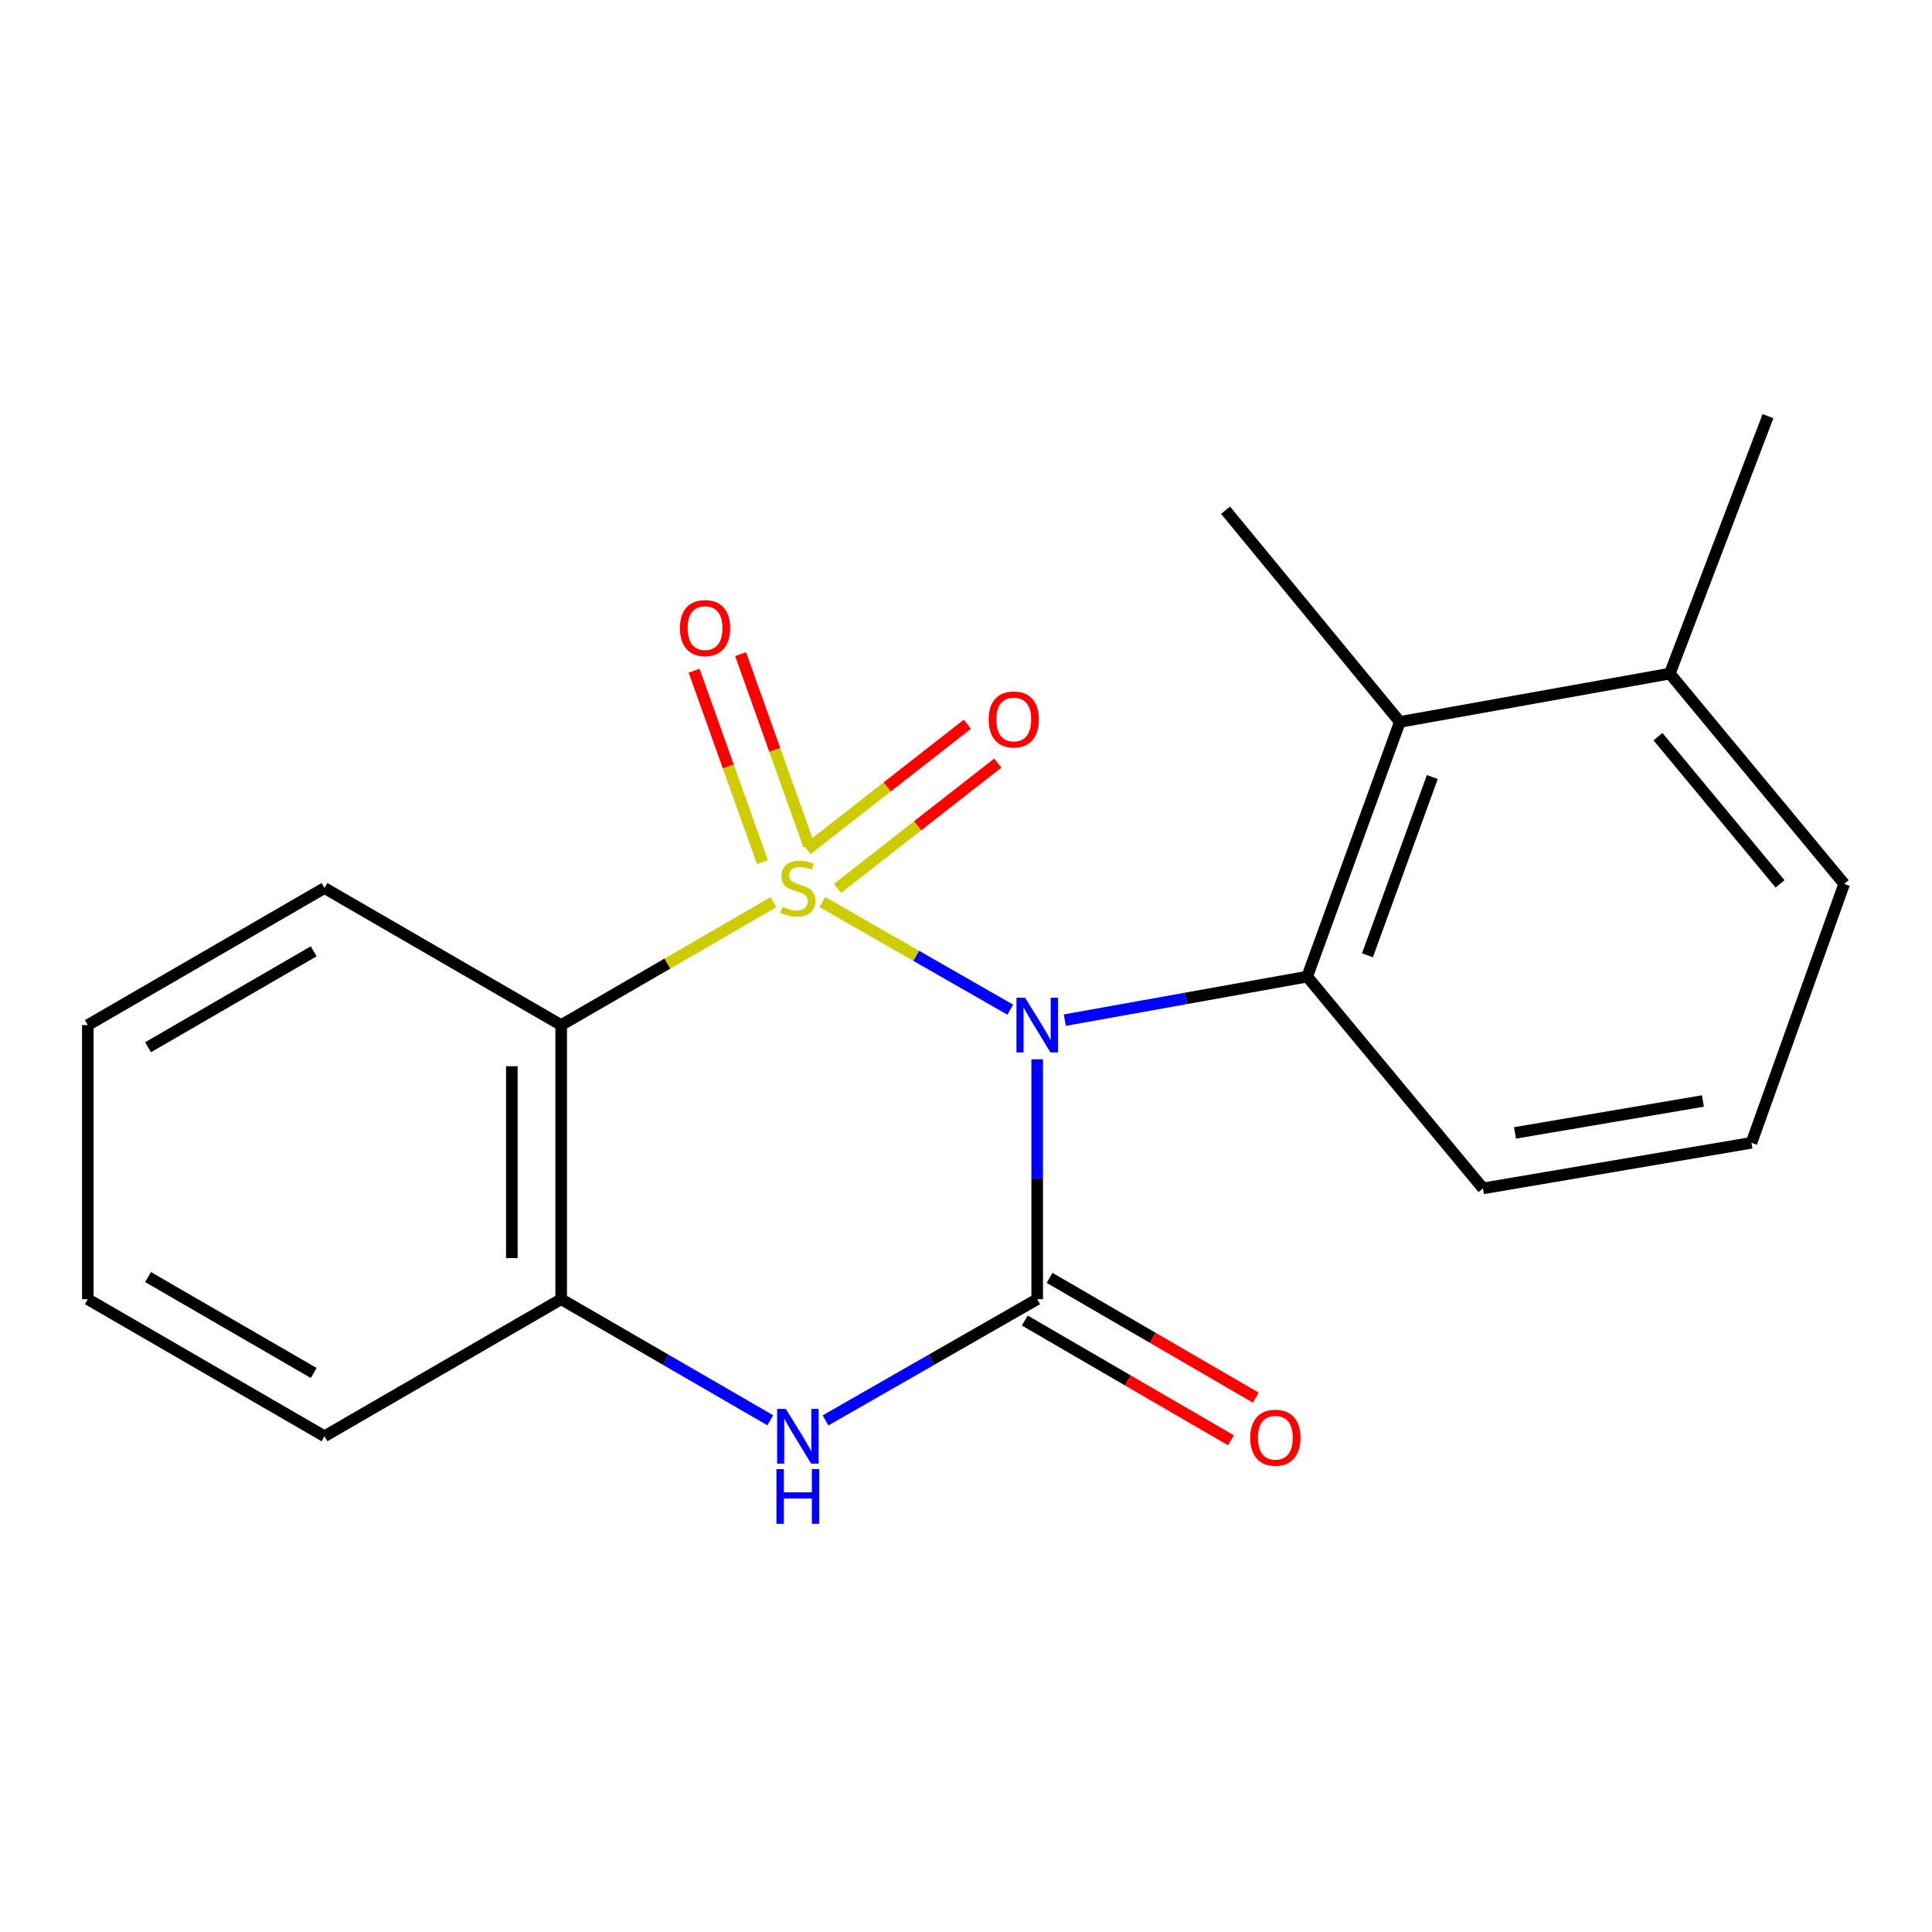 <?xml version='1.0' encoding='iso-8859-1'?>
<svg version='1.1' baseProfile='full'
              xmlns='http://www.w3.org/2000/svg'
                      xmlns:rdkit='http://www.rdkit.org/xml'
                      xmlns:xlink='http://www.w3.org/1999/xlink'
                  xml:space='preserve'
width='1000px' height='1000px' viewBox='0 0 1000 1000'>
<!-- END OF HEADER -->
<rect style='opacity:1.0;fill:#FFFFFF;stroke:none' width='1000' height='1000' x='0' y='0'> </rect>
<path class='bond-0' d='M 425.619,466.894 L 474.264,494.749' style='fill:none;fill-rule:evenodd;stroke:#CCCC00;stroke-width:6px;stroke-linecap:butt;stroke-linejoin:miter;stroke-opacity:1' />
<path class='bond-0' d='M 474.264,494.749 L 522.908,522.603' style='fill:none;fill-rule:evenodd;stroke:#0000FF;stroke-width:6px;stroke-linecap:butt;stroke-linejoin:miter;stroke-opacity:1' />
<path class='bond-2' d='M 400.352,466.958 L 345.408,498.773' style='fill:none;fill-rule:evenodd;stroke:#CCCC00;stroke-width:6px;stroke-linecap:butt;stroke-linejoin:miter;stroke-opacity:1' />
<path class='bond-2' d='M 345.408,498.773 L 290.465,530.588' style='fill:none;fill-rule:evenodd;stroke:#000000;stroke-width:6px;stroke-linecap:butt;stroke-linejoin:miter;stroke-opacity:1' />
<path class='bond-7' d='M 433.461,459.845 L 474.95,427.418' style='fill:none;fill-rule:evenodd;stroke:#CCCC00;stroke-width:6px;stroke-linecap:butt;stroke-linejoin:miter;stroke-opacity:1' />
<path class='bond-7' d='M 474.95,427.418 L 516.439,394.99' style='fill:none;fill-rule:evenodd;stroke:#FF0000;stroke-width:6px;stroke-linecap:butt;stroke-linejoin:miter;stroke-opacity:1' />
<path class='bond-7' d='M 417.732,439.72 L 459.221,407.293' style='fill:none;fill-rule:evenodd;stroke:#CCCC00;stroke-width:6px;stroke-linecap:butt;stroke-linejoin:miter;stroke-opacity:1' />
<path class='bond-7' d='M 459.221,407.293 L 500.71,374.865' style='fill:none;fill-rule:evenodd;stroke:#FF0000;stroke-width:6px;stroke-linecap:butt;stroke-linejoin:miter;stroke-opacity:1' />
<path class='bond-8' d='M 418.684,437.664 L 401.005,388.124' style='fill:none;fill-rule:evenodd;stroke:#CCCC00;stroke-width:6px;stroke-linecap:butt;stroke-linejoin:miter;stroke-opacity:1' />
<path class='bond-8' d='M 401.005,388.124 L 383.326,338.584' style='fill:none;fill-rule:evenodd;stroke:#FF0000;stroke-width:6px;stroke-linecap:butt;stroke-linejoin:miter;stroke-opacity:1' />
<path class='bond-8' d='M 394.628,446.249 L 376.948,396.709' style='fill:none;fill-rule:evenodd;stroke:#CCCC00;stroke-width:6px;stroke-linecap:butt;stroke-linejoin:miter;stroke-opacity:1' />
<path class='bond-8' d='M 376.948,396.709 L 359.269,347.169' style='fill:none;fill-rule:evenodd;stroke:#FF0000;stroke-width:6px;stroke-linecap:butt;stroke-linejoin:miter;stroke-opacity:1' />
<path class='bond-1' d='M 536.852,548.295 L 536.852,610.379' style='fill:none;fill-rule:evenodd;stroke:#0000FF;stroke-width:6px;stroke-linecap:butt;stroke-linejoin:miter;stroke-opacity:1' />
<path class='bond-1' d='M 536.852,610.379 L 536.852,672.463' style='fill:none;fill-rule:evenodd;stroke:#000000;stroke-width:6px;stroke-linecap:butt;stroke-linejoin:miter;stroke-opacity:1' />
<path class='bond-3' d='M 551.142,528.023 L 613.87,516.761' style='fill:none;fill-rule:evenodd;stroke:#0000FF;stroke-width:6px;stroke-linecap:butt;stroke-linejoin:miter;stroke-opacity:1' />
<path class='bond-3' d='M 613.87,516.761 L 676.599,505.5' style='fill:none;fill-rule:evenodd;stroke:#000000;stroke-width:6px;stroke-linecap:butt;stroke-linejoin:miter;stroke-opacity:1' />
<path class='bond-9' d='M 530.436,683.506 L 583.783,714.503' style='fill:none;fill-rule:evenodd;stroke:#000000;stroke-width:6px;stroke-linecap:butt;stroke-linejoin:miter;stroke-opacity:1' />
<path class='bond-9' d='M 583.783,714.503 L 637.13,745.5' style='fill:none;fill-rule:evenodd;stroke:#FF0000;stroke-width:6px;stroke-linecap:butt;stroke-linejoin:miter;stroke-opacity:1' />
<path class='bond-9' d='M 543.269,661.421 L 596.615,692.418' style='fill:none;fill-rule:evenodd;stroke:#000000;stroke-width:6px;stroke-linecap:butt;stroke-linejoin:miter;stroke-opacity:1' />
<path class='bond-9' d='M 596.615,692.418 L 649.962,723.415' style='fill:none;fill-rule:evenodd;stroke:#FF0000;stroke-width:6px;stroke-linecap:butt;stroke-linejoin:miter;stroke-opacity:1' />
<path class='bond-20' d='M 536.852,672.463 L 482.066,703.835' style='fill:none;fill-rule:evenodd;stroke:#000000;stroke-width:6px;stroke-linecap:butt;stroke-linejoin:miter;stroke-opacity:1' />
<path class='bond-20' d='M 482.066,703.835 L 427.279,735.207' style='fill:none;fill-rule:evenodd;stroke:#0000FF;stroke-width:6px;stroke-linecap:butt;stroke-linejoin:miter;stroke-opacity:1' />
<path class='bond-5' d='M 290.465,530.588 L 290.465,672.463' style='fill:none;fill-rule:evenodd;stroke:#000000;stroke-width:6px;stroke-linecap:butt;stroke-linejoin:miter;stroke-opacity:1' />
<path class='bond-5' d='M 264.923,551.87 L 264.923,651.182' style='fill:none;fill-rule:evenodd;stroke:#000000;stroke-width:6px;stroke-linecap:butt;stroke-linejoin:miter;stroke-opacity:1' />
<path class='bond-12' d='M 290.465,530.588 L 167.946,459.651' style='fill:none;fill-rule:evenodd;stroke:#000000;stroke-width:6px;stroke-linecap:butt;stroke-linejoin:miter;stroke-opacity:1' />
<path class='bond-6' d='M 676.599,505.5 L 724.562,373.671' style='fill:none;fill-rule:evenodd;stroke:#000000;stroke-width:6px;stroke-linecap:butt;stroke-linejoin:miter;stroke-opacity:1' />
<path class='bond-6' d='M 707.797,494.459 L 741.371,402.179' style='fill:none;fill-rule:evenodd;stroke:#000000;stroke-width:6px;stroke-linecap:butt;stroke-linejoin:miter;stroke-opacity:1' />
<path class='bond-11' d='M 676.599,505.5 L 767.588,615.106' style='fill:none;fill-rule:evenodd;stroke:#000000;stroke-width:6px;stroke-linecap:butt;stroke-linejoin:miter;stroke-opacity:1' />
<path class='bond-4' d='M 398.692,735.133 L 344.578,703.798' style='fill:none;fill-rule:evenodd;stroke:#0000FF;stroke-width:6px;stroke-linecap:butt;stroke-linejoin:miter;stroke-opacity:1' />
<path class='bond-4' d='M 344.578,703.798 L 290.465,672.463' style='fill:none;fill-rule:evenodd;stroke:#000000;stroke-width:6px;stroke-linecap:butt;stroke-linejoin:miter;stroke-opacity:1' />
<path class='bond-14' d='M 290.465,672.463 L 167.946,743.401' style='fill:none;fill-rule:evenodd;stroke:#000000;stroke-width:6px;stroke-linecap:butt;stroke-linejoin:miter;stroke-opacity:1' />
<path class='bond-10' d='M 724.562,373.671 L 864.295,348.654' style='fill:none;fill-rule:evenodd;stroke:#000000;stroke-width:6px;stroke-linecap:butt;stroke-linejoin:miter;stroke-opacity:1' />
<path class='bond-13' d='M 724.562,373.671 L 634.34,264.079' style='fill:none;fill-rule:evenodd;stroke:#000000;stroke-width:6px;stroke-linecap:butt;stroke-linejoin:miter;stroke-opacity:1' />
<path class='bond-17' d='M 864.295,348.654 L 915.11,215.406' style='fill:none;fill-rule:evenodd;stroke:#000000;stroke-width:6px;stroke-linecap:butt;stroke-linejoin:miter;stroke-opacity:1' />
<path class='bond-22' d='M 864.295,348.654 L 954.545,457.508' style='fill:none;fill-rule:evenodd;stroke:#000000;stroke-width:6px;stroke-linecap:butt;stroke-linejoin:miter;stroke-opacity:1' />
<path class='bond-22' d='M 858.169,381.285 L 921.345,457.483' style='fill:none;fill-rule:evenodd;stroke:#000000;stroke-width:6px;stroke-linecap:butt;stroke-linejoin:miter;stroke-opacity:1' />
<path class='bond-15' d='M 767.588,615.106 L 906.554,591.522' style='fill:none;fill-rule:evenodd;stroke:#000000;stroke-width:6px;stroke-linecap:butt;stroke-linejoin:miter;stroke-opacity:1' />
<path class='bond-15' d='M 784.159,586.386 L 881.435,569.877' style='fill:none;fill-rule:evenodd;stroke:#000000;stroke-width:6px;stroke-linecap:butt;stroke-linejoin:miter;stroke-opacity:1' />
<path class='bond-18' d='M 167.946,459.651 L 45.455,530.588' style='fill:none;fill-rule:evenodd;stroke:#000000;stroke-width:6px;stroke-linecap:butt;stroke-linejoin:miter;stroke-opacity:1' />
<path class='bond-18' d='M 162.373,492.395 L 76.629,542.051' style='fill:none;fill-rule:evenodd;stroke:#000000;stroke-width:6px;stroke-linecap:butt;stroke-linejoin:miter;stroke-opacity:1' />
<path class='bond-21' d='M 167.946,743.401 L 45.455,672.463' style='fill:none;fill-rule:evenodd;stroke:#000000;stroke-width:6px;stroke-linecap:butt;stroke-linejoin:miter;stroke-opacity:1' />
<path class='bond-21' d='M 162.373,710.657 L 76.629,661' style='fill:none;fill-rule:evenodd;stroke:#000000;stroke-width:6px;stroke-linecap:butt;stroke-linejoin:miter;stroke-opacity:1' />
<path class='bond-16' d='M 906.554,591.522 L 954.545,457.508' style='fill:none;fill-rule:evenodd;stroke:#000000;stroke-width:6px;stroke-linecap:butt;stroke-linejoin:miter;stroke-opacity:1' />
<path class='bond-19' d='M 45.455,530.588 L 45.455,672.463' style='fill:none;fill-rule:evenodd;stroke:#000000;stroke-width:6px;stroke-linecap:butt;stroke-linejoin:miter;stroke-opacity:1' />
<path  class='atom-0' d='M 404.971 469.371
Q 405.291 469.491, 406.611 470.051
Q 407.931 470.611, 409.371 470.971
Q 410.851 471.291, 412.291 471.291
Q 414.971 471.291, 416.531 470.011
Q 418.091 468.691, 418.091 466.411
Q 418.091 464.851, 417.291 463.891
Q 416.531 462.931, 415.331 462.411
Q 414.131 461.891, 412.131 461.291
Q 409.611 460.531, 408.091 459.811
Q 406.611 459.091, 405.531 457.571
Q 404.491 456.051, 404.491 453.491
Q 404.491 449.931, 406.891 447.731
Q 409.331 445.531, 414.131 445.531
Q 417.411 445.531, 421.131 447.091
L 420.211 450.171
Q 416.811 448.771, 414.251 448.771
Q 411.491 448.771, 409.971 449.931
Q 408.451 451.051, 408.491 453.011
Q 408.491 454.531, 409.251 455.451
Q 410.051 456.371, 411.171 456.891
Q 412.331 457.411, 414.251 458.011
Q 416.811 458.811, 418.331 459.611
Q 419.851 460.411, 420.931 462.051
Q 422.051 463.651, 422.051 466.411
Q 422.051 470.331, 419.411 472.451
Q 416.811 474.531, 412.451 474.531
Q 409.931 474.531, 408.011 473.971
Q 406.131 473.451, 403.891 472.531
L 404.971 469.371
' fill='#CCCC00'/>
<path  class='atom-1' d='M 530.592 516.428
L 539.872 531.428
Q 540.792 532.908, 542.272 535.588
Q 543.752 538.268, 543.832 538.428
L 543.832 516.428
L 547.592 516.428
L 547.592 544.748
L 543.712 544.748
L 533.752 528.348
Q 532.592 526.428, 531.352 524.228
Q 530.152 522.028, 529.792 521.348
L 529.792 544.748
L 526.112 544.748
L 526.112 516.428
L 530.592 516.428
' fill='#0000FF'/>
<path  class='atom-5' d='M 406.711 729.241
L 415.991 744.241
Q 416.911 745.721, 418.391 748.401
Q 419.871 751.081, 419.951 751.241
L 419.951 729.241
L 423.711 729.241
L 423.711 757.561
L 419.831 757.561
L 409.871 741.161
Q 408.711 739.241, 407.471 737.041
Q 406.271 734.841, 405.911 734.161
L 405.911 757.561
L 402.231 757.561
L 402.231 729.241
L 406.711 729.241
' fill='#0000FF'/>
<path  class='atom-5' d='M 401.891 760.393
L 405.731 760.393
L 405.731 772.433
L 420.211 772.433
L 420.211 760.393
L 424.051 760.393
L 424.051 788.713
L 420.211 788.713
L 420.211 775.633
L 405.731 775.633
L 405.731 788.713
L 401.891 788.713
L 401.891 760.393
' fill='#0000FF'/>
<path  class='atom-8' d='M 511.72 372.389
Q 511.72 365.589, 515.08 361.789
Q 518.44 357.989, 524.72 357.989
Q 531 357.989, 534.36 361.789
Q 537.72 365.589, 537.72 372.389
Q 537.72 379.269, 534.32 383.189
Q 530.92 387.069, 524.72 387.069
Q 518.48 387.069, 515.08 383.189
Q 511.72 379.309, 511.72 372.389
M 524.72 383.869
Q 529.04 383.869, 531.36 380.989
Q 533.72 378.069, 533.72 372.389
Q 533.72 366.829, 531.36 364.029
Q 529.04 361.189, 524.72 361.189
Q 520.4 361.189, 518.04 363.989
Q 515.72 366.789, 515.72 372.389
Q 515.72 378.109, 518.04 380.989
Q 520.4 383.869, 524.72 383.869
' fill='#FF0000'/>
<path  class='atom-9' d='M 351.922 325.093
Q 351.922 318.293, 355.282 314.493
Q 358.642 310.693, 364.922 310.693
Q 371.202 310.693, 374.562 314.493
Q 377.922 318.293, 377.922 325.093
Q 377.922 331.973, 374.522 335.893
Q 371.122 339.773, 364.922 339.773
Q 358.682 339.773, 355.282 335.893
Q 351.922 332.013, 351.922 325.093
M 364.922 336.573
Q 369.242 336.573, 371.562 333.693
Q 373.922 330.773, 373.922 325.093
Q 373.922 319.533, 371.562 316.733
Q 369.242 313.893, 364.922 313.893
Q 360.602 313.893, 358.242 316.693
Q 355.922 319.493, 355.922 325.093
Q 355.922 330.813, 358.242 333.693
Q 360.602 336.573, 364.922 336.573
' fill='#FF0000'/>
<path  class='atom-10' d='M 647.11 744.162
Q 647.11 737.362, 650.47 733.562
Q 653.83 729.762, 660.11 729.762
Q 666.39 729.762, 669.75 733.562
Q 673.11 737.362, 673.11 744.162
Q 673.11 751.042, 669.71 754.962
Q 666.31 758.842, 660.11 758.842
Q 653.87 758.842, 650.47 754.962
Q 647.11 751.082, 647.11 744.162
M 660.11 755.642
Q 664.43 755.642, 666.75 752.762
Q 669.11 749.842, 669.11 744.162
Q 669.11 738.602, 666.75 735.802
Q 664.43 732.962, 660.11 732.962
Q 655.79 732.962, 653.43 735.762
Q 651.11 738.562, 651.11 744.162
Q 651.11 749.882, 653.43 752.762
Q 655.79 755.642, 660.11 755.642
' fill='#FF0000'/>
</svg>
